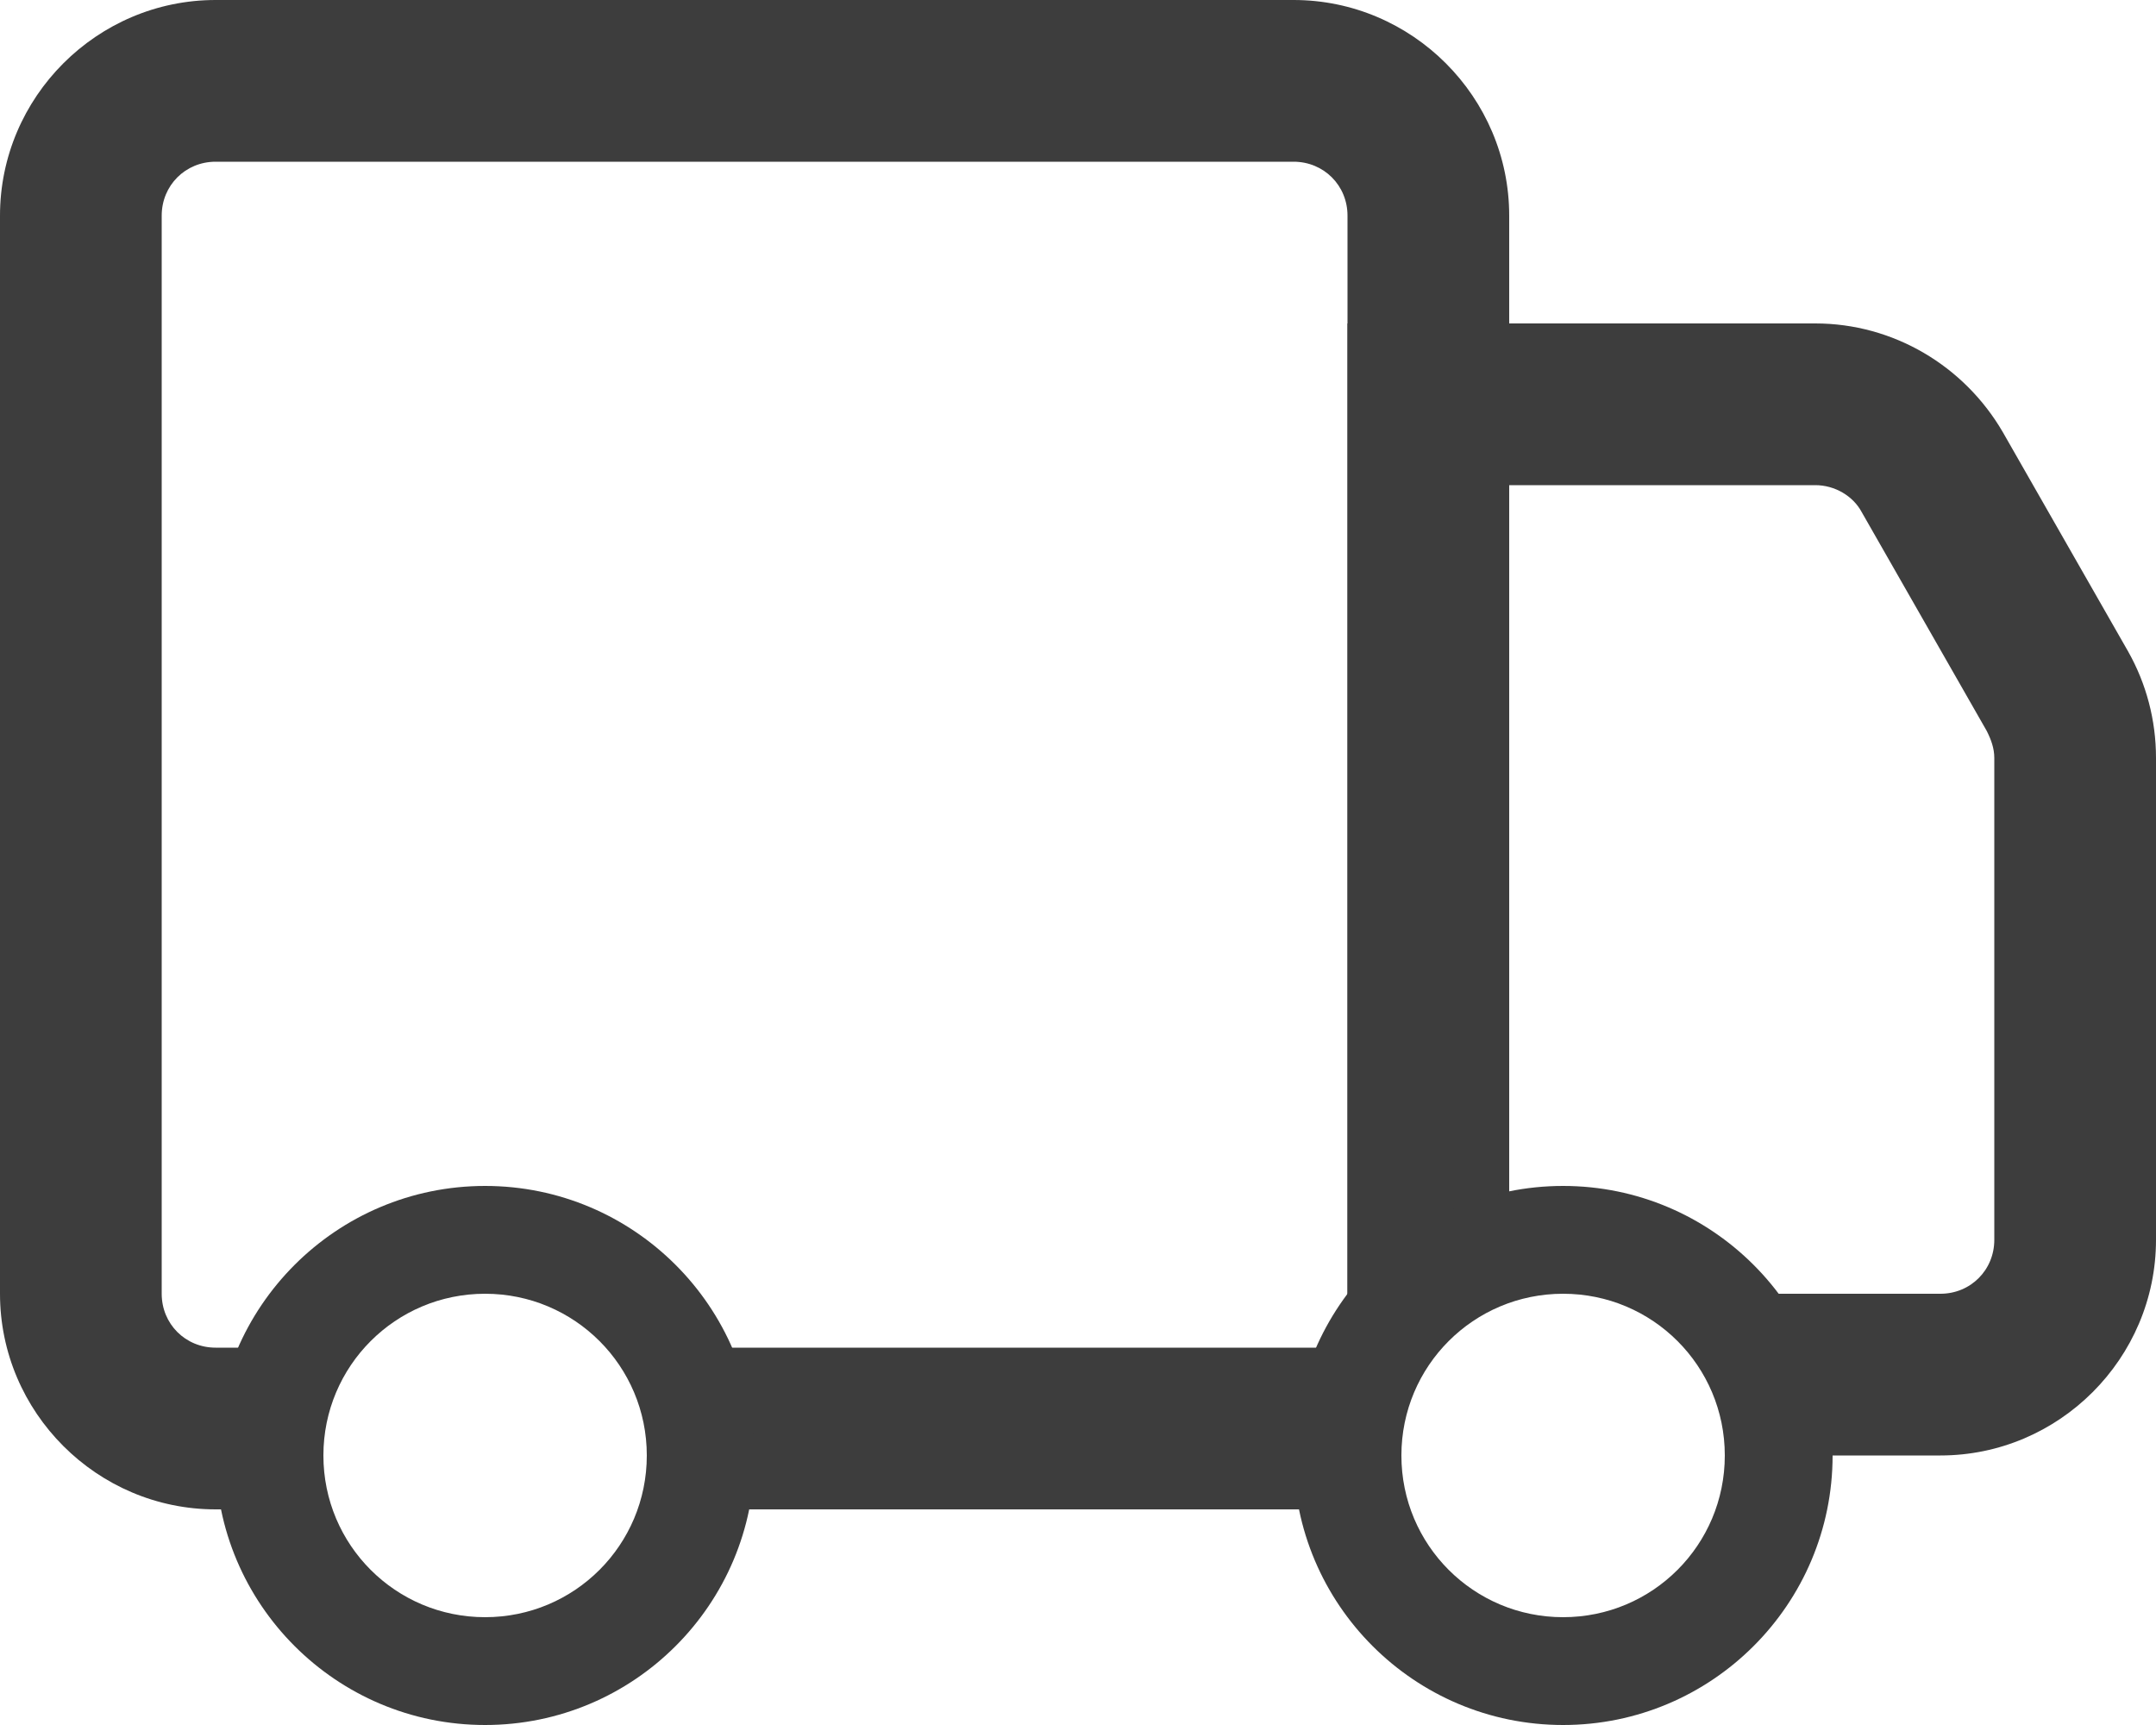 <svg viewBox="0 0 20 16" xmlns="http://www.w3.org/2000/svg" data-name="Layer 1" id="Layer_1">
  <defs>
    <style>
      .cls-1 {
        fill-rule: evenodd;
      }

      .cls-1, .cls-2 {
        fill: #3d3d3d;
      }
    </style>
  </defs>
  <path d="M18,12h-2v1.5h2c1.1,0,2-.9,2-2v-4.47c0-.35-.09-.69-.26-.99l-1.16-2.03c-.36-.62-1.02-1.01-1.74-1.01h-4.34v10.5h.5v-1.5h1v-7.5h2.84c.18,0,.35.1.43.25l1.16,2.03c.04.08.07.16.07.25v4.47c0,.28-.22.5-.5.5Z" class="cls-2"></path>
  <path d="M12,1.5H2c-.28,0-.5.22-.5.5v10c0,.28.22.5.5.5h1v1.5h-1C.9,14,0,13.1,0,12V2C0,.9.9,0,2,0h10c1.1,0,2,.9,2,2v10h-1v2h-7v-1.5h6.5V2c0-.28-.22-.5-.5-.5Z" class="cls-2"></path>
  <path d="M4.5,16c1.38,0,2.5-1.12,2.5-2.5s-1.12-2.5-2.5-2.5-2.5,1.12-2.5,2.5,1.12,2.5,2.5,2.5ZM4.5,15c.83,0,1.5-.67,1.5-1.5s-.67-1.5-1.5-1.5-1.5.67-1.5,1.5.67,1.5,1.5,1.5Z" class="cls-1"></path>
  <path d="M14.5,16c1.38,0,2.5-1.12,2.5-2.5s-1.12-2.5-2.5-2.5-2.5,1.12-2.5,2.5,1.12,2.5,2.5,2.5ZM14.5,15c.83,0,1.5-.67,1.5-1.5s-.67-1.5-1.5-1.5-1.5.67-1.5,1.5.67,1.5,1.5,1.5Z" class="cls-1"></path>
</svg>